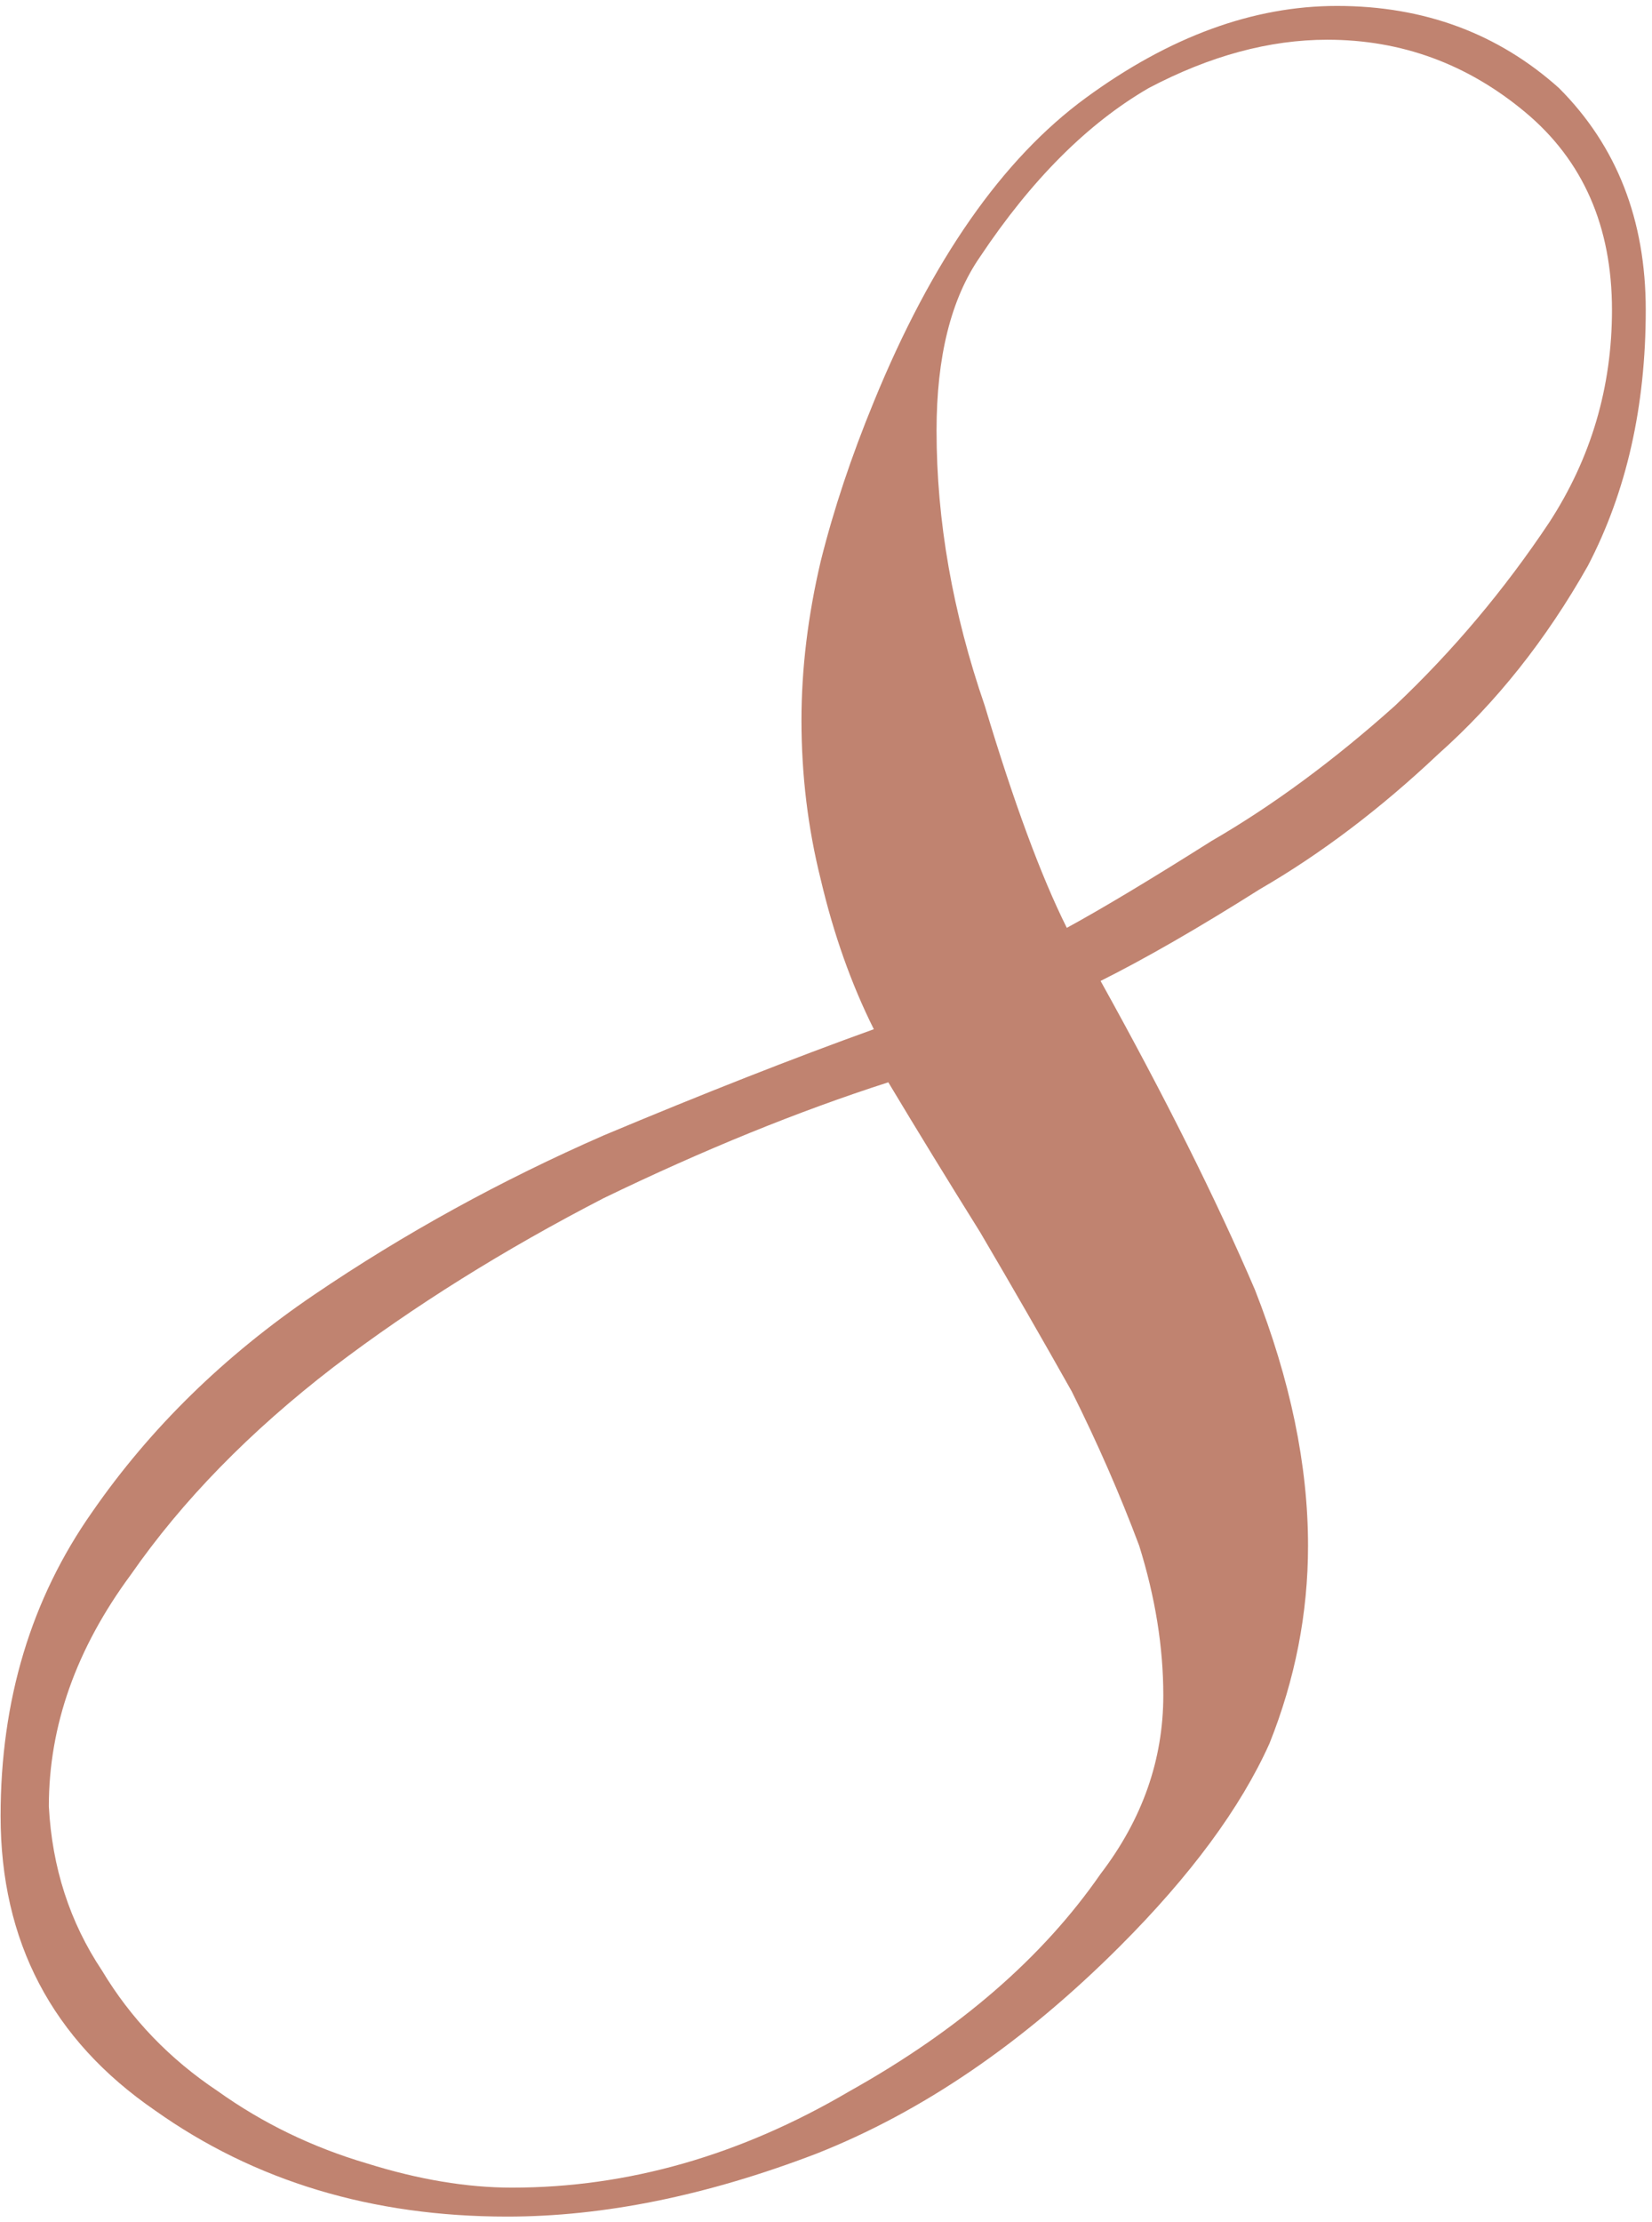<?xml version="1.0" encoding="UTF-8"?> <svg xmlns="http://www.w3.org/2000/svg" width="212" height="285" viewBox="0 0 212 285" fill="none"><path d="M0.077 232.933C0.077 218.074 3.998 205.072 11.841 193.928C19.27 183.197 28.763 173.91 40.32 166.068C51.877 158.225 64.26 151.415 77.468 145.637C90.263 140.271 101.82 135.731 112.138 132.016C109.249 126.237 106.979 119.84 105.328 112.823C103.677 106.219 102.852 99.409 102.852 92.392C102.852 85.788 103.677 78.978 105.328 71.961C106.979 65.357 109.249 58.547 112.138 51.53C119.568 33.369 128.648 20.367 139.38 12.525C150.111 4.683 160.843 0.762 171.574 0.762C182.718 0.762 192.212 4.27 200.054 11.287C207.483 18.716 211.198 28.209 211.198 39.767C211.198 52.149 208.722 63.087 203.769 72.58C198.403 82.073 192.005 90.122 184.576 96.726C177.146 103.743 169.51 109.521 161.668 114.061C153.826 119.014 147.016 122.935 141.237 125.825C149.492 140.684 156.096 153.891 161.049 165.448C165.589 177.005 167.859 187.943 167.859 198.262C167.859 206.93 166.208 215.391 162.906 223.646C159.192 231.901 152.794 240.569 143.714 249.649C131.331 262.032 118.33 270.906 104.709 276.271C90.675 281.637 77.468 284.32 65.085 284.32C47.75 284.32 32.684 279.78 19.889 270.699C6.681 261.619 0.077 249.03 0.077 232.933ZM6.268 231.695C6.681 239.537 8.951 246.554 13.079 252.745C16.794 258.936 21.746 264.095 27.938 268.223C33.716 272.35 40.114 275.446 47.13 277.51C53.734 279.573 59.926 280.605 65.704 280.605C80.563 280.605 95.009 276.478 109.043 268.223C123.076 260.381 133.808 251.094 141.237 240.362C146.603 233.346 149.286 225.71 149.286 217.455C149.286 211.264 148.254 204.866 146.19 198.262C143.714 191.658 140.824 185.054 137.522 178.45C133.808 171.846 129.887 165.036 125.759 158.019C121.632 151.415 117.711 145.017 113.996 138.826C102.439 142.541 90.263 147.494 77.468 153.685C64.672 160.289 53.115 167.512 42.797 175.354C32.065 183.609 23.397 192.483 16.794 201.977C9.777 211.47 6.268 221.376 6.268 231.695ZM120.187 55.245C120.187 66.802 122.251 78.565 126.378 90.535C130.093 102.917 133.601 112.41 136.903 119.014C141.444 116.538 147.635 112.823 155.477 107.87C163.319 103.33 171.161 97.551 179.004 90.535C186.433 83.518 193.037 75.676 198.816 67.008C204.181 58.753 206.864 49.672 206.864 39.767C206.864 29.035 203.149 20.574 195.72 14.383C188.291 8.191 179.829 5.096 170.336 5.096C162.906 5.096 155.271 7.159 147.428 11.287C139.586 15.827 132.363 23.05 125.759 32.956C122.044 38.322 120.187 45.751 120.187 55.245Z" fill="#C08370"></path></svg> 